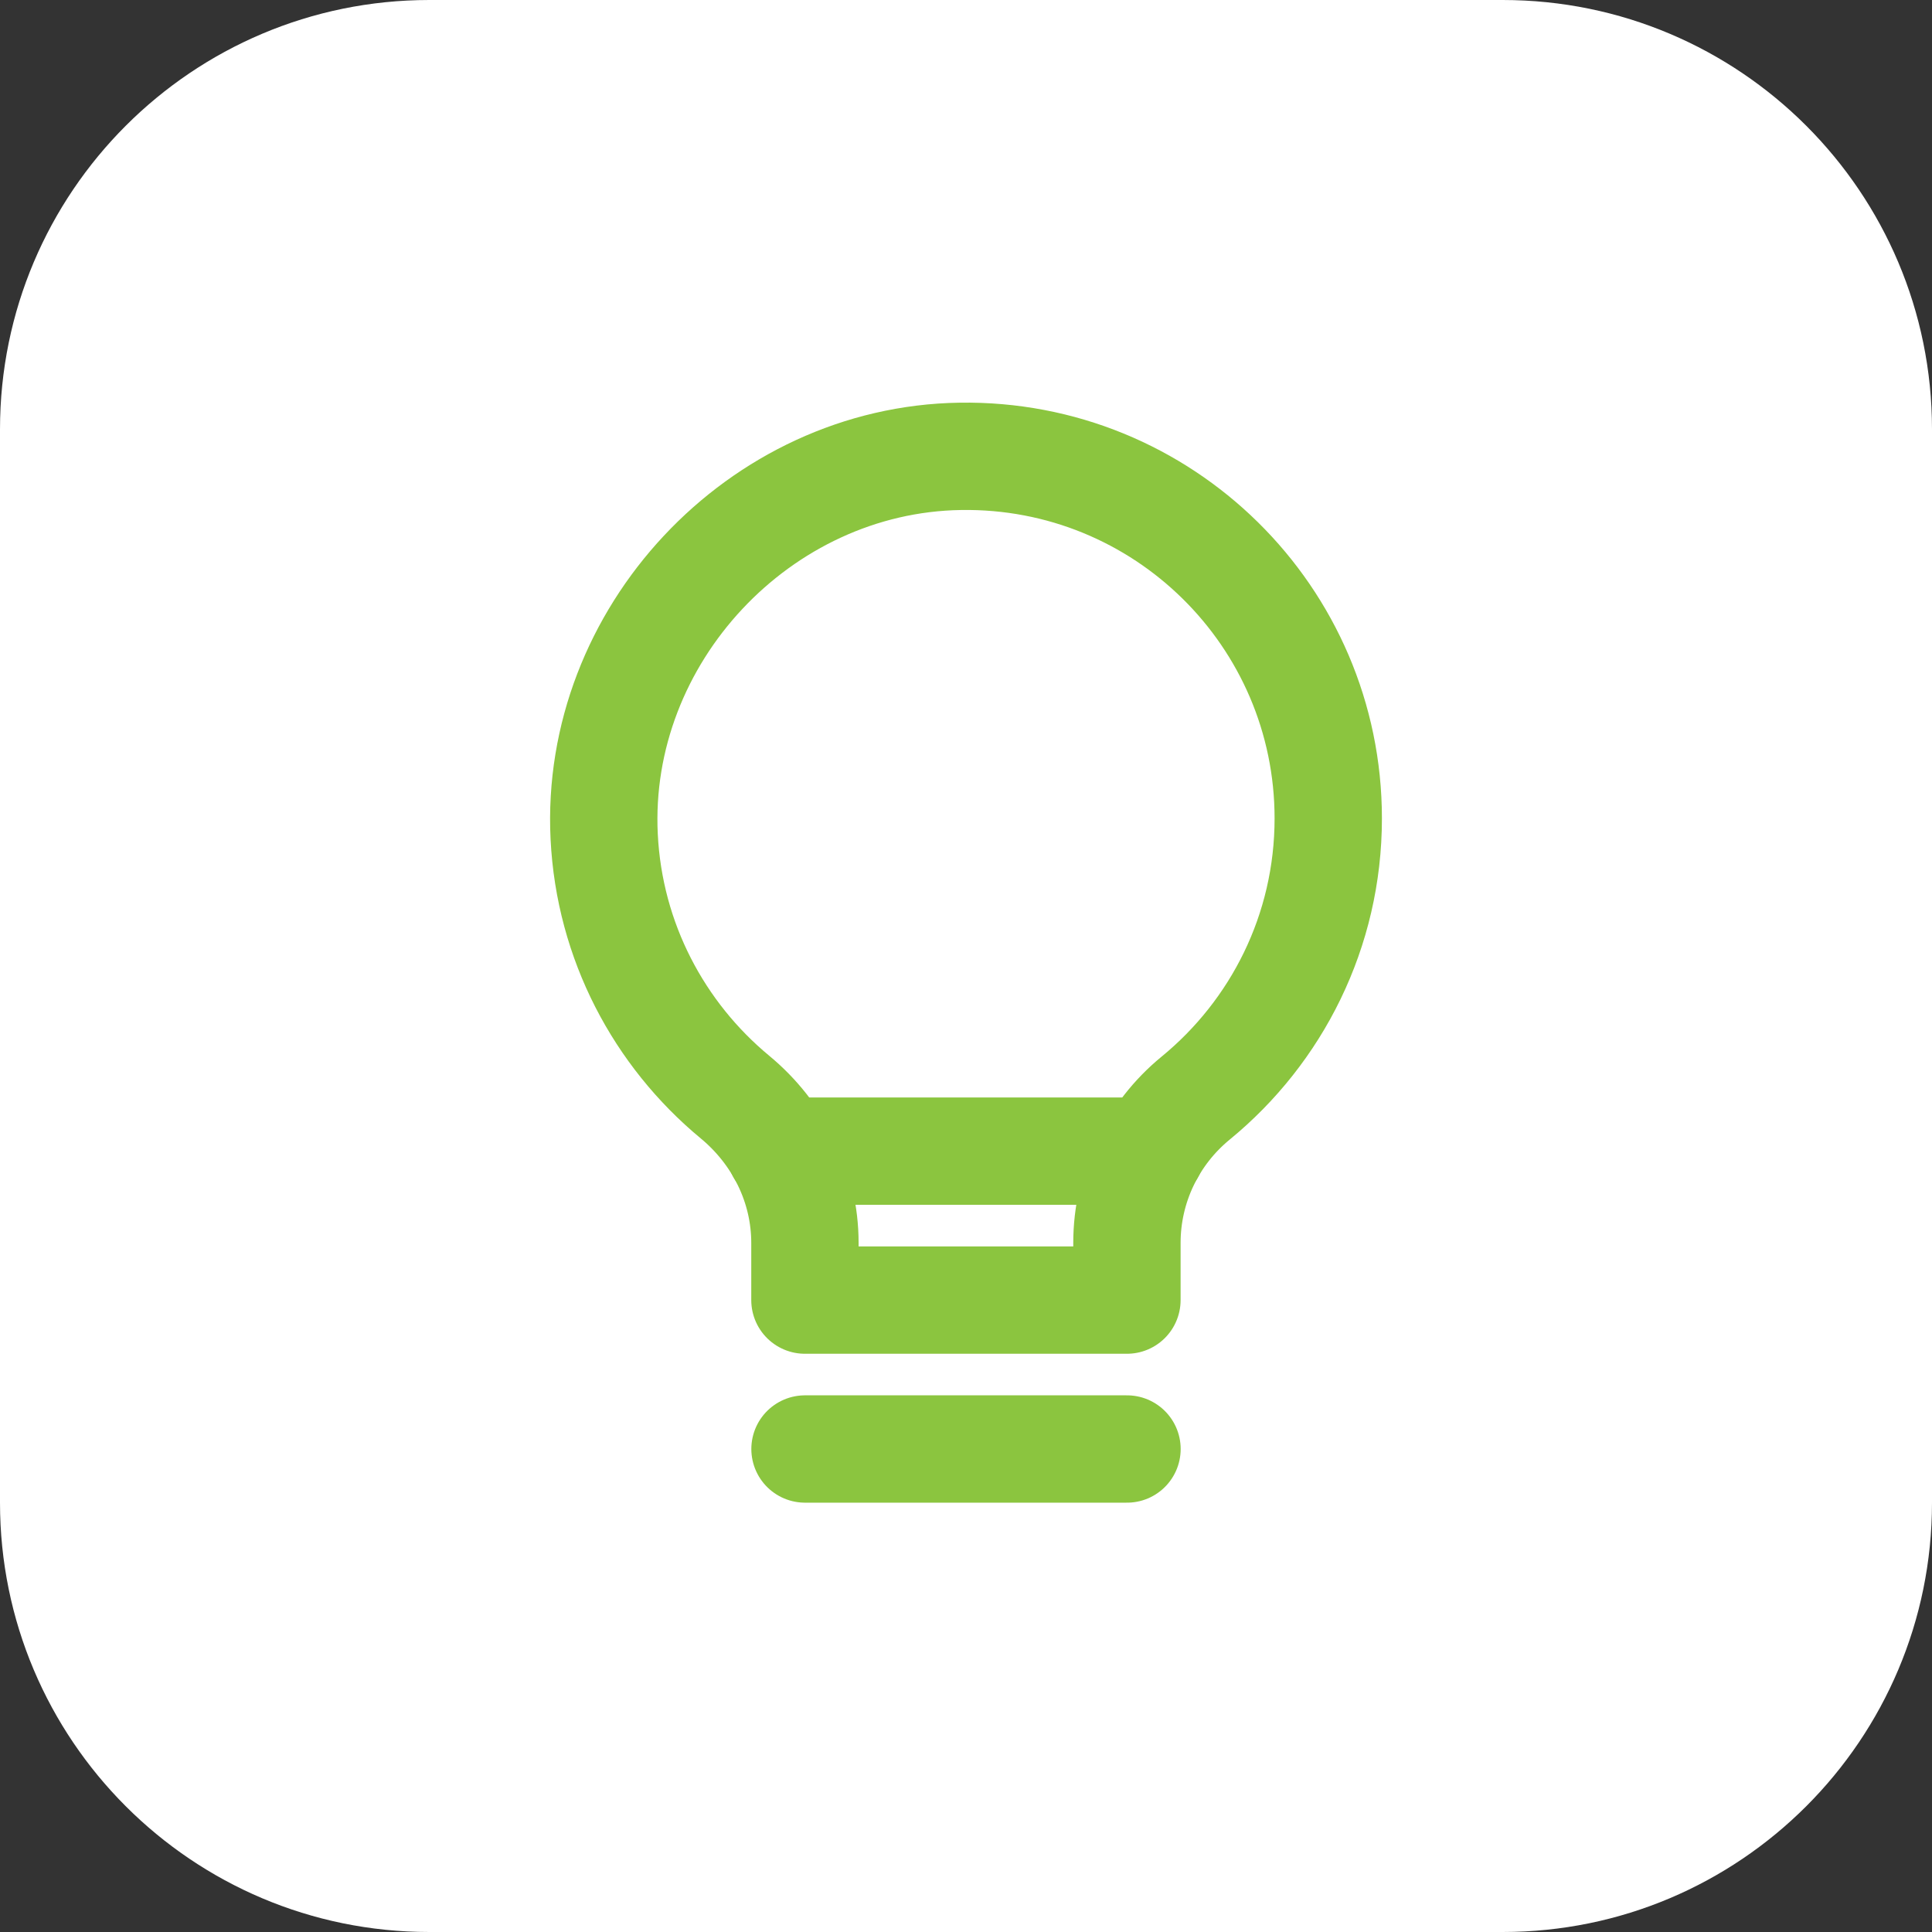 <?xml version="1.0" encoding="UTF-8"?> <svg xmlns="http://www.w3.org/2000/svg" width="54" height="54" viewBox="0 0 54 54" fill="none"><rect x="0" y="0" width="54" height="54" fill="#333333" stroke="none"/><path d="M0 12C0 5.373 5.373 0 12 0H42C48.627 0 54 5.373 54 12V42C54 48.627 48.627 54 42 54H12C5.373 54 0 48.627 0 42V12Z" fill="white"></path><g clip-path="url(#clip0_4496_11001)"><path d="M22.5 40.5H31.5" stroke="#8BC53F" stroke-width="3" stroke-linecap="round" stroke-linejoin="round"></path><path d="M31.498 34.739V36.338H22.498V34.739C22.498 33.153 21.763 31.673 20.541 30.662C18.424 28.908 17.032 26.313 16.887 23.385C16.609 17.774 21.222 12.84 26.839 12.755C32.505 12.666 37.125 17.231 37.125 22.875C37.125 26.028 35.68 28.839 33.418 30.693C32.205 31.688 31.498 33.17 31.498 34.739Z" stroke="#8BC53F" stroke-width="3" stroke-linecap="round" stroke-linejoin="round"></path><path d="M21.81 32.175H32.175" stroke="#8BC53F" stroke-width="3" stroke-linecap="round" stroke-linejoin="round"></path></g><defs><clipPath id="clip0_4496_11001"><rect width="36" height="36" fill="white" transform="translate(9 9)"></rect></clipPath></defs></svg> 